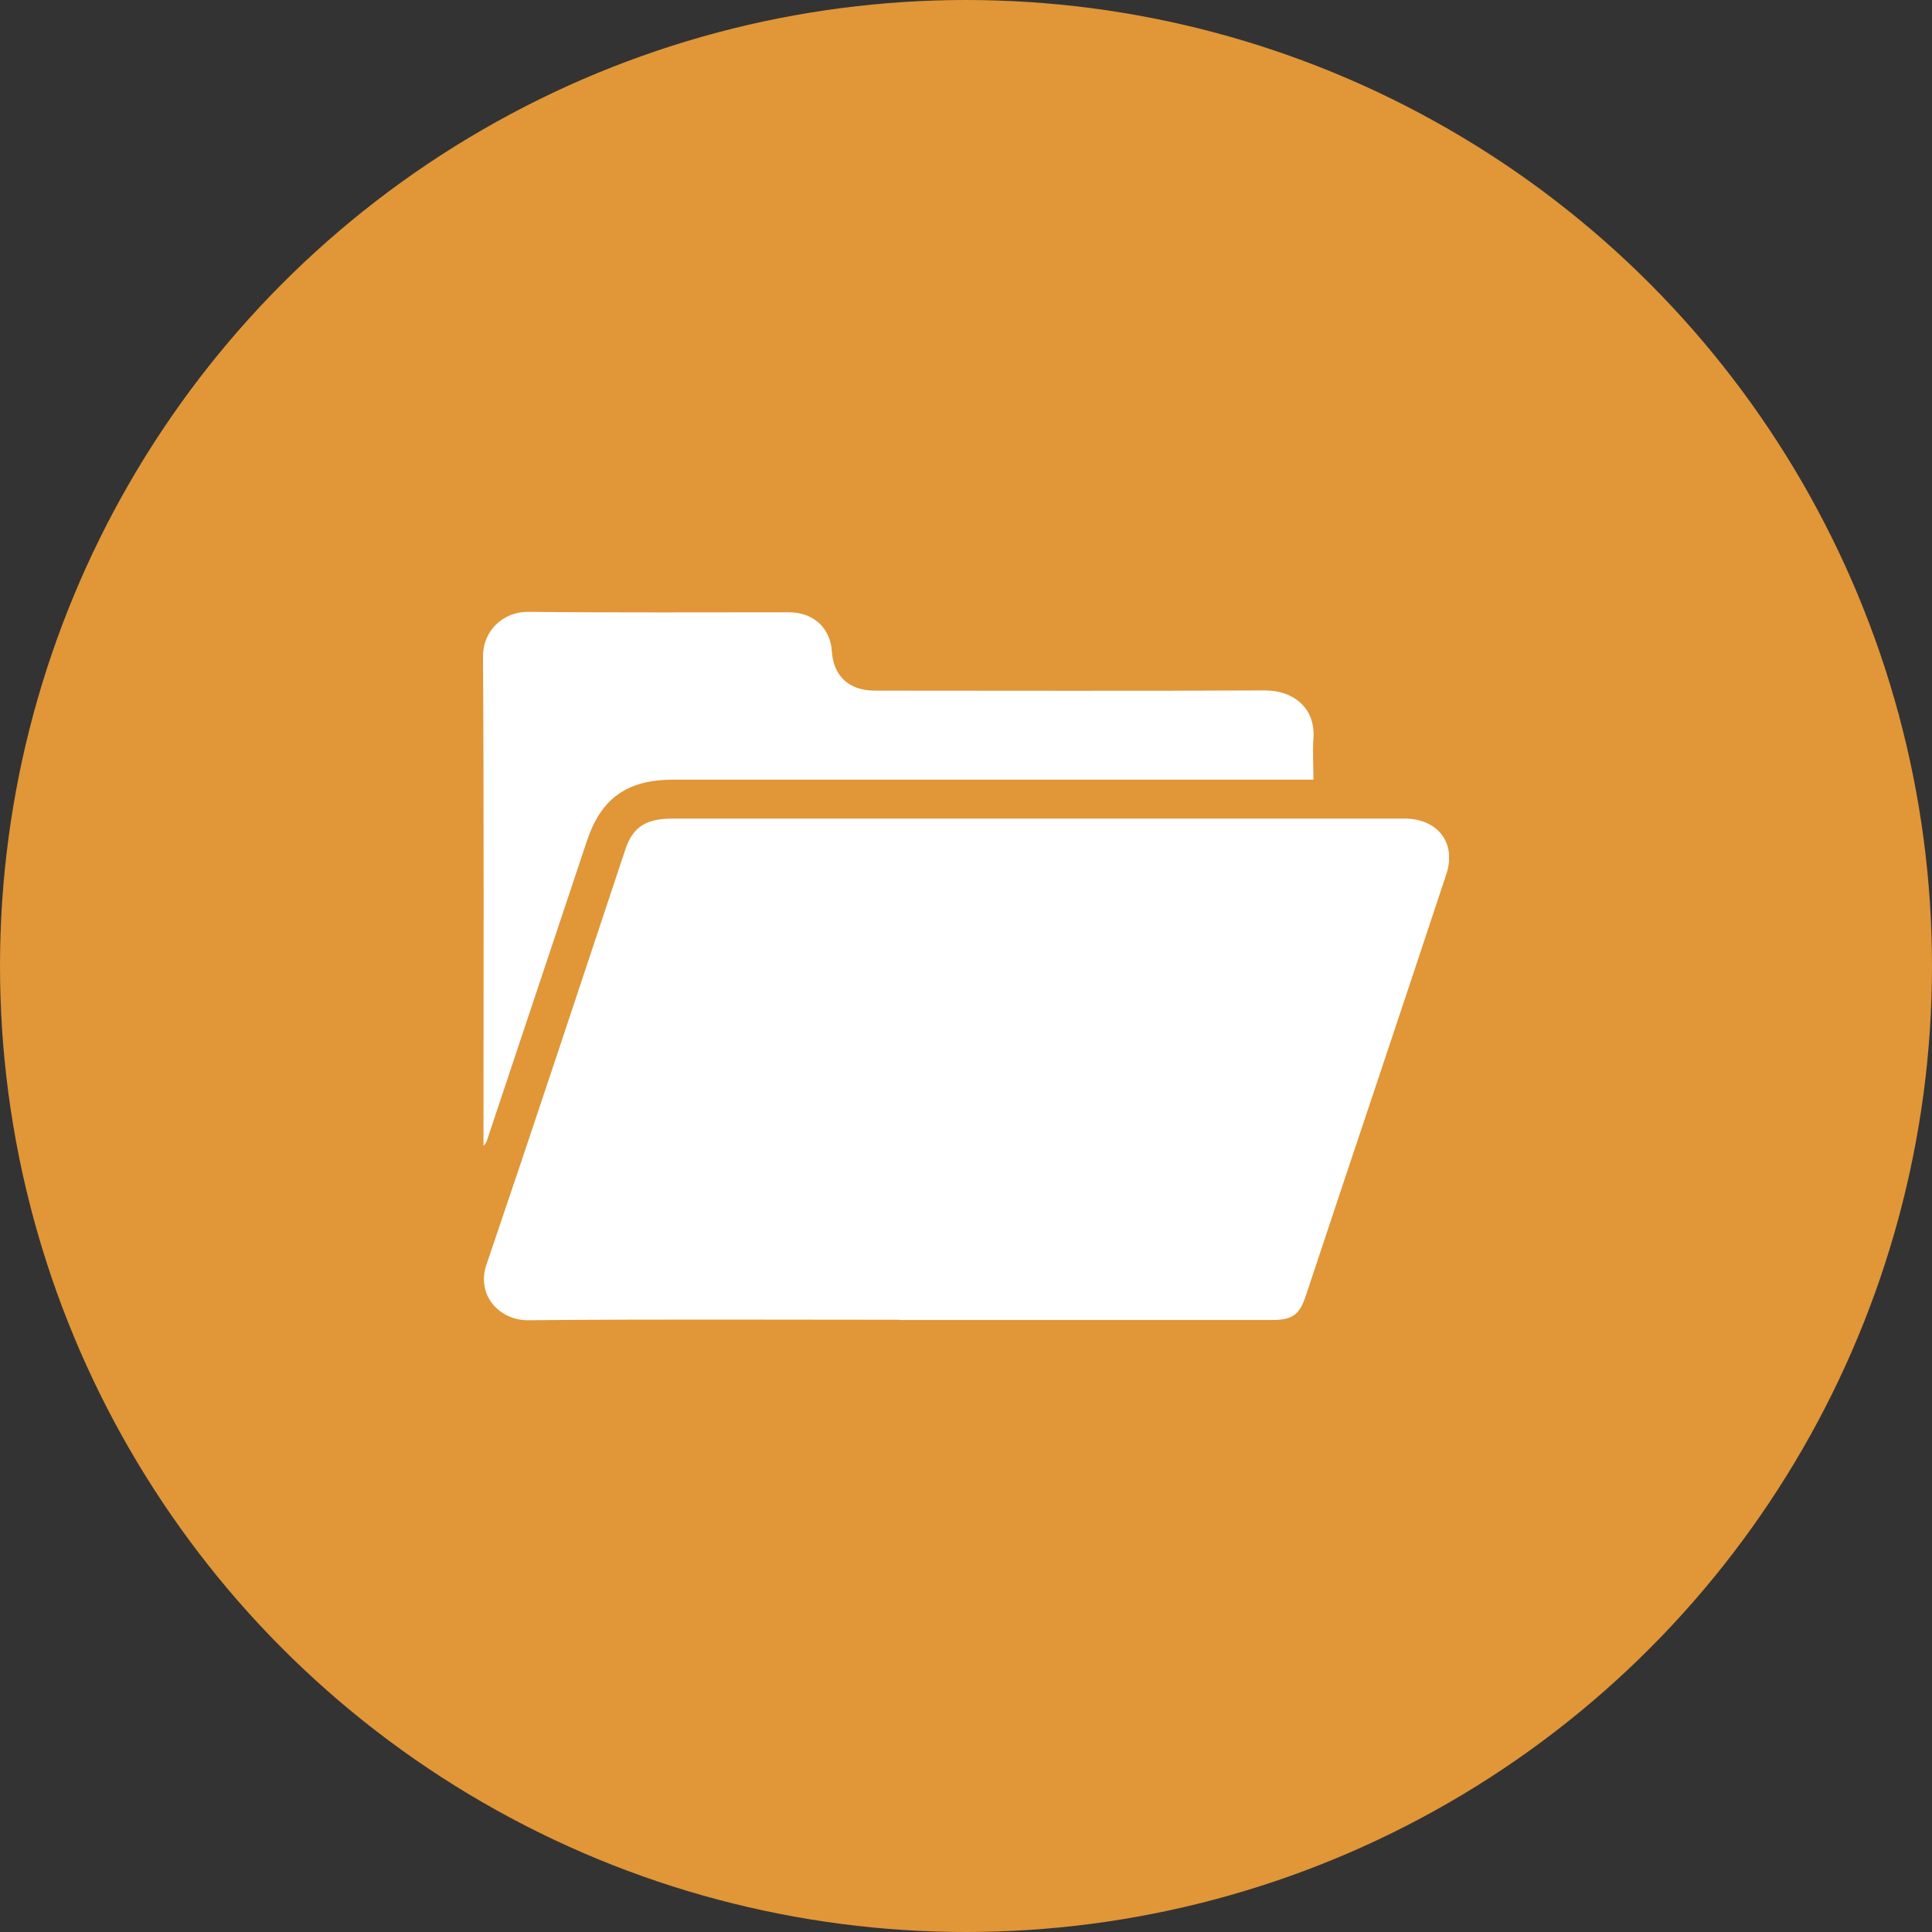 <?xml version="1.0" encoding="UTF-8"?>
<svg xmlns="http://www.w3.org/2000/svg" width="60" height="60" viewBox="0 0 60 60" fill="none">
  <rect x="0" y="0" width="60" height="60" fill="#333333" stroke="none"/>
  <circle cx="30" cy="30" r="30" fill="#E19637"></circle>
  <g clip-path="url(#clip0_3049_383)">
    <path d="M27.943 40.986C24.098 40.986 20.246 40.965 16.401 41.001C15.492 41.008 14.791 40.204 15.104 39.285C16.565 34.992 17.988 30.685 19.419 26.385C19.649 25.69 20.052 25.422 20.879 25.422C28.159 25.422 35.439 25.422 42.72 25.422C43.025 25.422 43.338 25.422 43.644 25.422C44.672 25.436 45.231 26.197 44.918 27.145C44.232 29.223 43.539 31.293 42.846 33.37C42.079 35.665 41.311 37.953 40.551 40.248C40.357 40.834 40.134 40.993 39.515 40.993C35.656 40.993 31.803 40.993 27.943 40.993V40.986Z" fill="white"></path>
    <path d="M40.775 24.213H40.365C33.882 24.213 27.399 24.213 20.909 24.213C19.478 24.213 18.666 24.792 18.227 26.117C17.198 29.208 16.162 32.292 15.134 35.383C15.112 35.456 15.082 35.521 15.015 35.586C15.015 35.485 15.015 35.383 15.015 35.289C15.015 30.316 15.03 25.35 15 20.377C15 19.587 15.626 18.994 16.408 19.001C19.106 19.03 21.803 19.015 24.501 19.015C25.261 19.015 25.79 19.5 25.835 20.239C25.887 20.999 26.371 21.448 27.168 21.448C31.207 21.448 35.239 21.462 39.277 21.441C40.194 21.441 40.857 22.013 40.79 22.925C40.76 23.345 40.79 23.765 40.79 24.213H40.775Z" fill="white"></path>
  </g>
  <defs>
    <clipPath id="clip0_3049_383">
      <rect width="30" height="22" fill="white" transform="translate(15 19.001)"></rect>
    </clipPath>
  </defs>
</svg>
